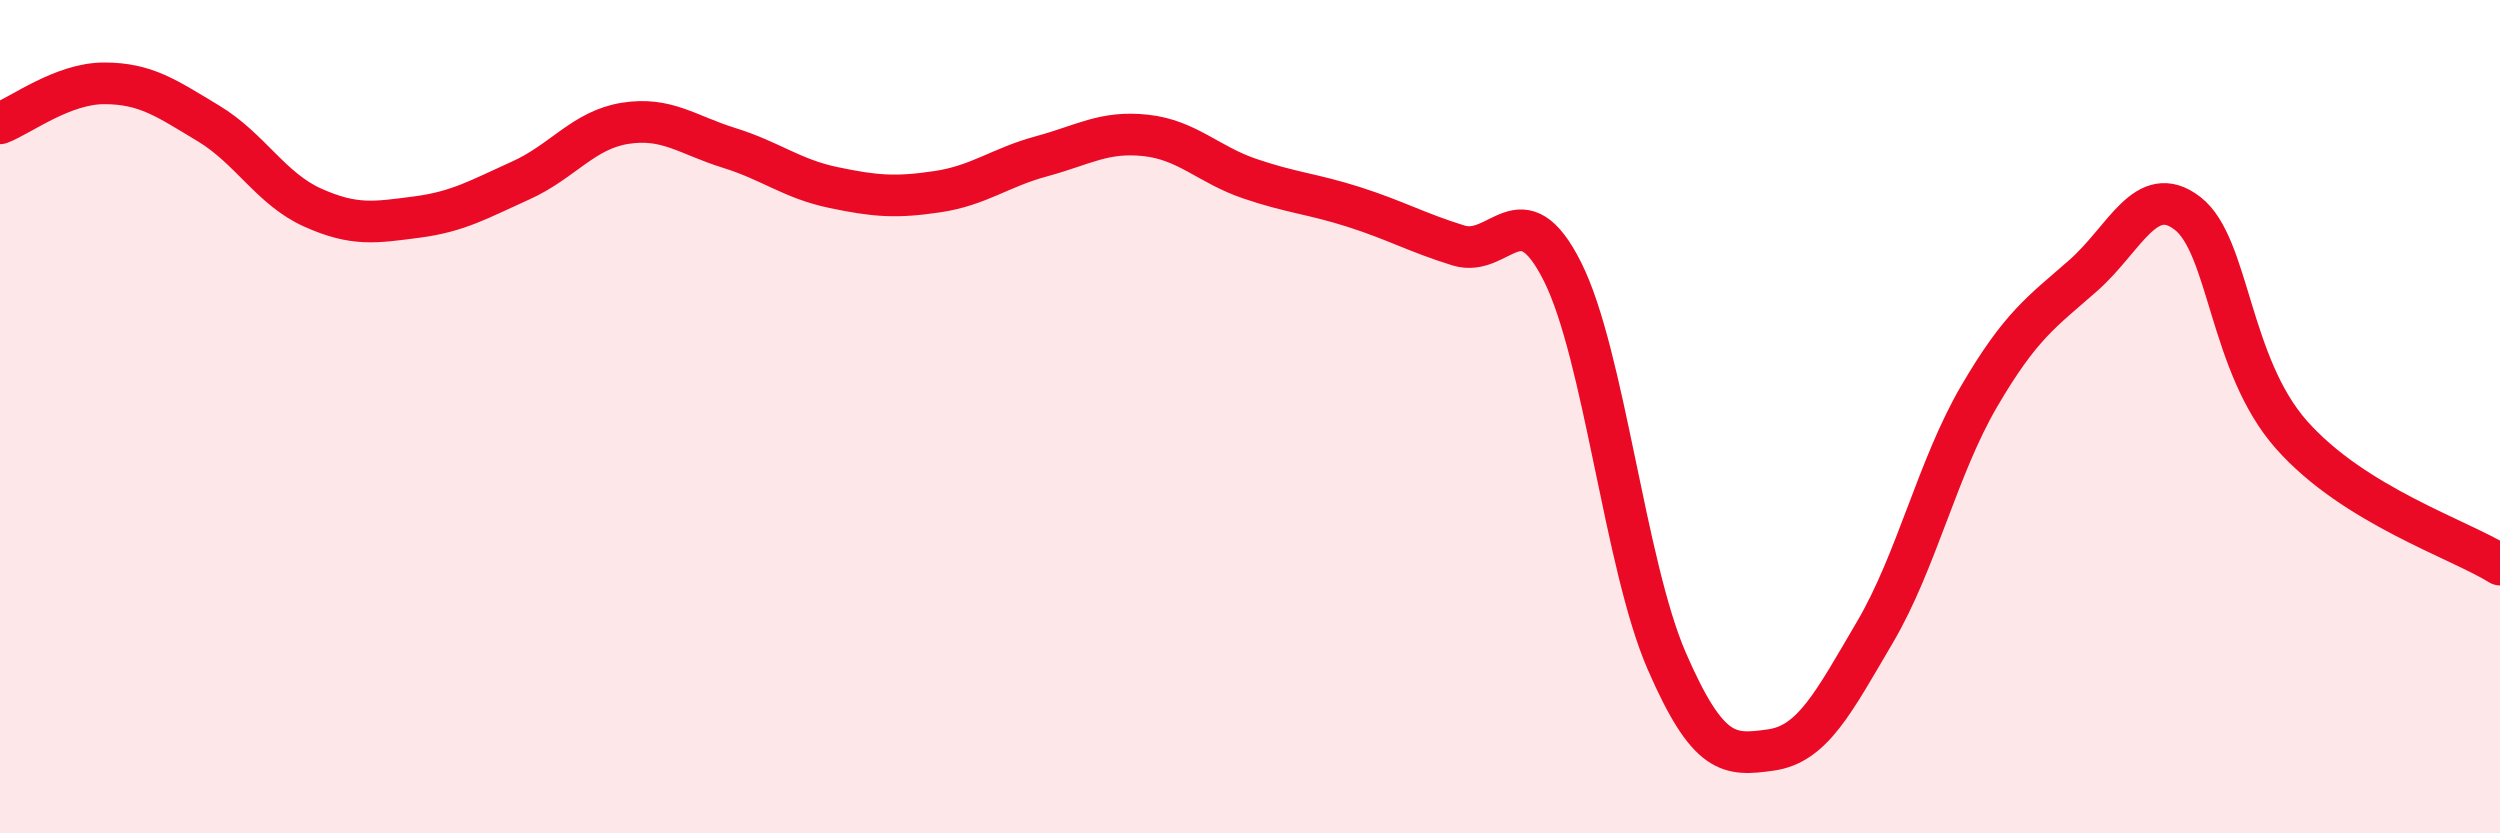 
    <svg width="60" height="20" viewBox="0 0 60 20" xmlns="http://www.w3.org/2000/svg">
      <path
        d="M 0,2.96 C 0.5,2.77 1.5,2 2.5,2 C 3.5,2 4,2.36 5,2.96 C 6,3.56 6.5,4.53 7.5,4.98 C 8.5,5.43 9,5.34 10,5.21 C 11,5.08 11.5,4.78 12.5,4.33 C 13.5,3.88 14,3.12 15,2.96 C 16,2.8 16.5,3.24 17.5,3.55 C 18.5,3.86 19,4.29 20,4.5 C 21,4.71 21.5,4.75 22.5,4.6 C 23.5,4.45 24,4.02 25,3.75 C 26,3.48 26.5,3.14 27.5,3.25 C 28.5,3.36 29,3.95 30,4.29 C 31,4.63 31.5,4.65 32.5,4.97 C 33.5,5.29 34,5.58 35,5.89 C 36,6.2 36.5,4.53 37.5,6.52 C 38.5,8.51 39,13.56 40,15.86 C 41,18.16 41.5,18.14 42.5,18 C 43.5,17.86 44,16.87 45,15.17 C 46,13.47 46.5,11.22 47.5,9.51 C 48.5,7.8 49,7.49 50,6.61 C 51,5.73 51.5,4.35 52.5,5.12 C 53.5,5.89 53.5,8.75 55,10.44 C 56.5,12.13 59,12.93 60,13.55L60 20L0 20Z"
        fill="#EB0A25"
        opacity="0.1"
        stroke-linecap="round"
        stroke-linejoin="round"
      />
      <path
        d="M 0,2.96 C 0.5,2.77 1.5,2 2.5,2 C 3.5,2 4,2.36 5,2.96 C 6,3.56 6.5,4.53 7.5,4.98 C 8.5,5.43 9,5.34 10,5.21 C 11,5.08 11.5,4.78 12.5,4.33 C 13.5,3.88 14,3.12 15,2.96 C 16,2.8 16.5,3.24 17.5,3.55 C 18.5,3.86 19,4.29 20,4.5 C 21,4.71 21.5,4.75 22.5,4.6 C 23.5,4.45 24,4.02 25,3.75 C 26,3.48 26.5,3.14 27.5,3.25 C 28.5,3.36 29,3.95 30,4.29 C 31,4.63 31.5,4.65 32.5,4.97 C 33.5,5.29 34,5.58 35,5.89 C 36,6.2 36.5,4.53 37.5,6.52 C 38.5,8.51 39,13.56 40,15.86 C 41,18.16 41.5,18.14 42.5,18 C 43.5,17.86 44,16.87 45,15.17 C 46,13.47 46.5,11.22 47.5,9.51 C 48.5,7.8 49,7.49 50,6.61 C 51,5.73 51.5,4.35 52.5,5.12 C 53.5,5.89 53.5,8.75 55,10.44 C 56.5,12.13 59,12.93 60,13.55"
        stroke="#EB0A25"
        stroke-width="1"
        fill="none"
        stroke-linecap="round"
        stroke-linejoin="round"
      />
    </svg>
  